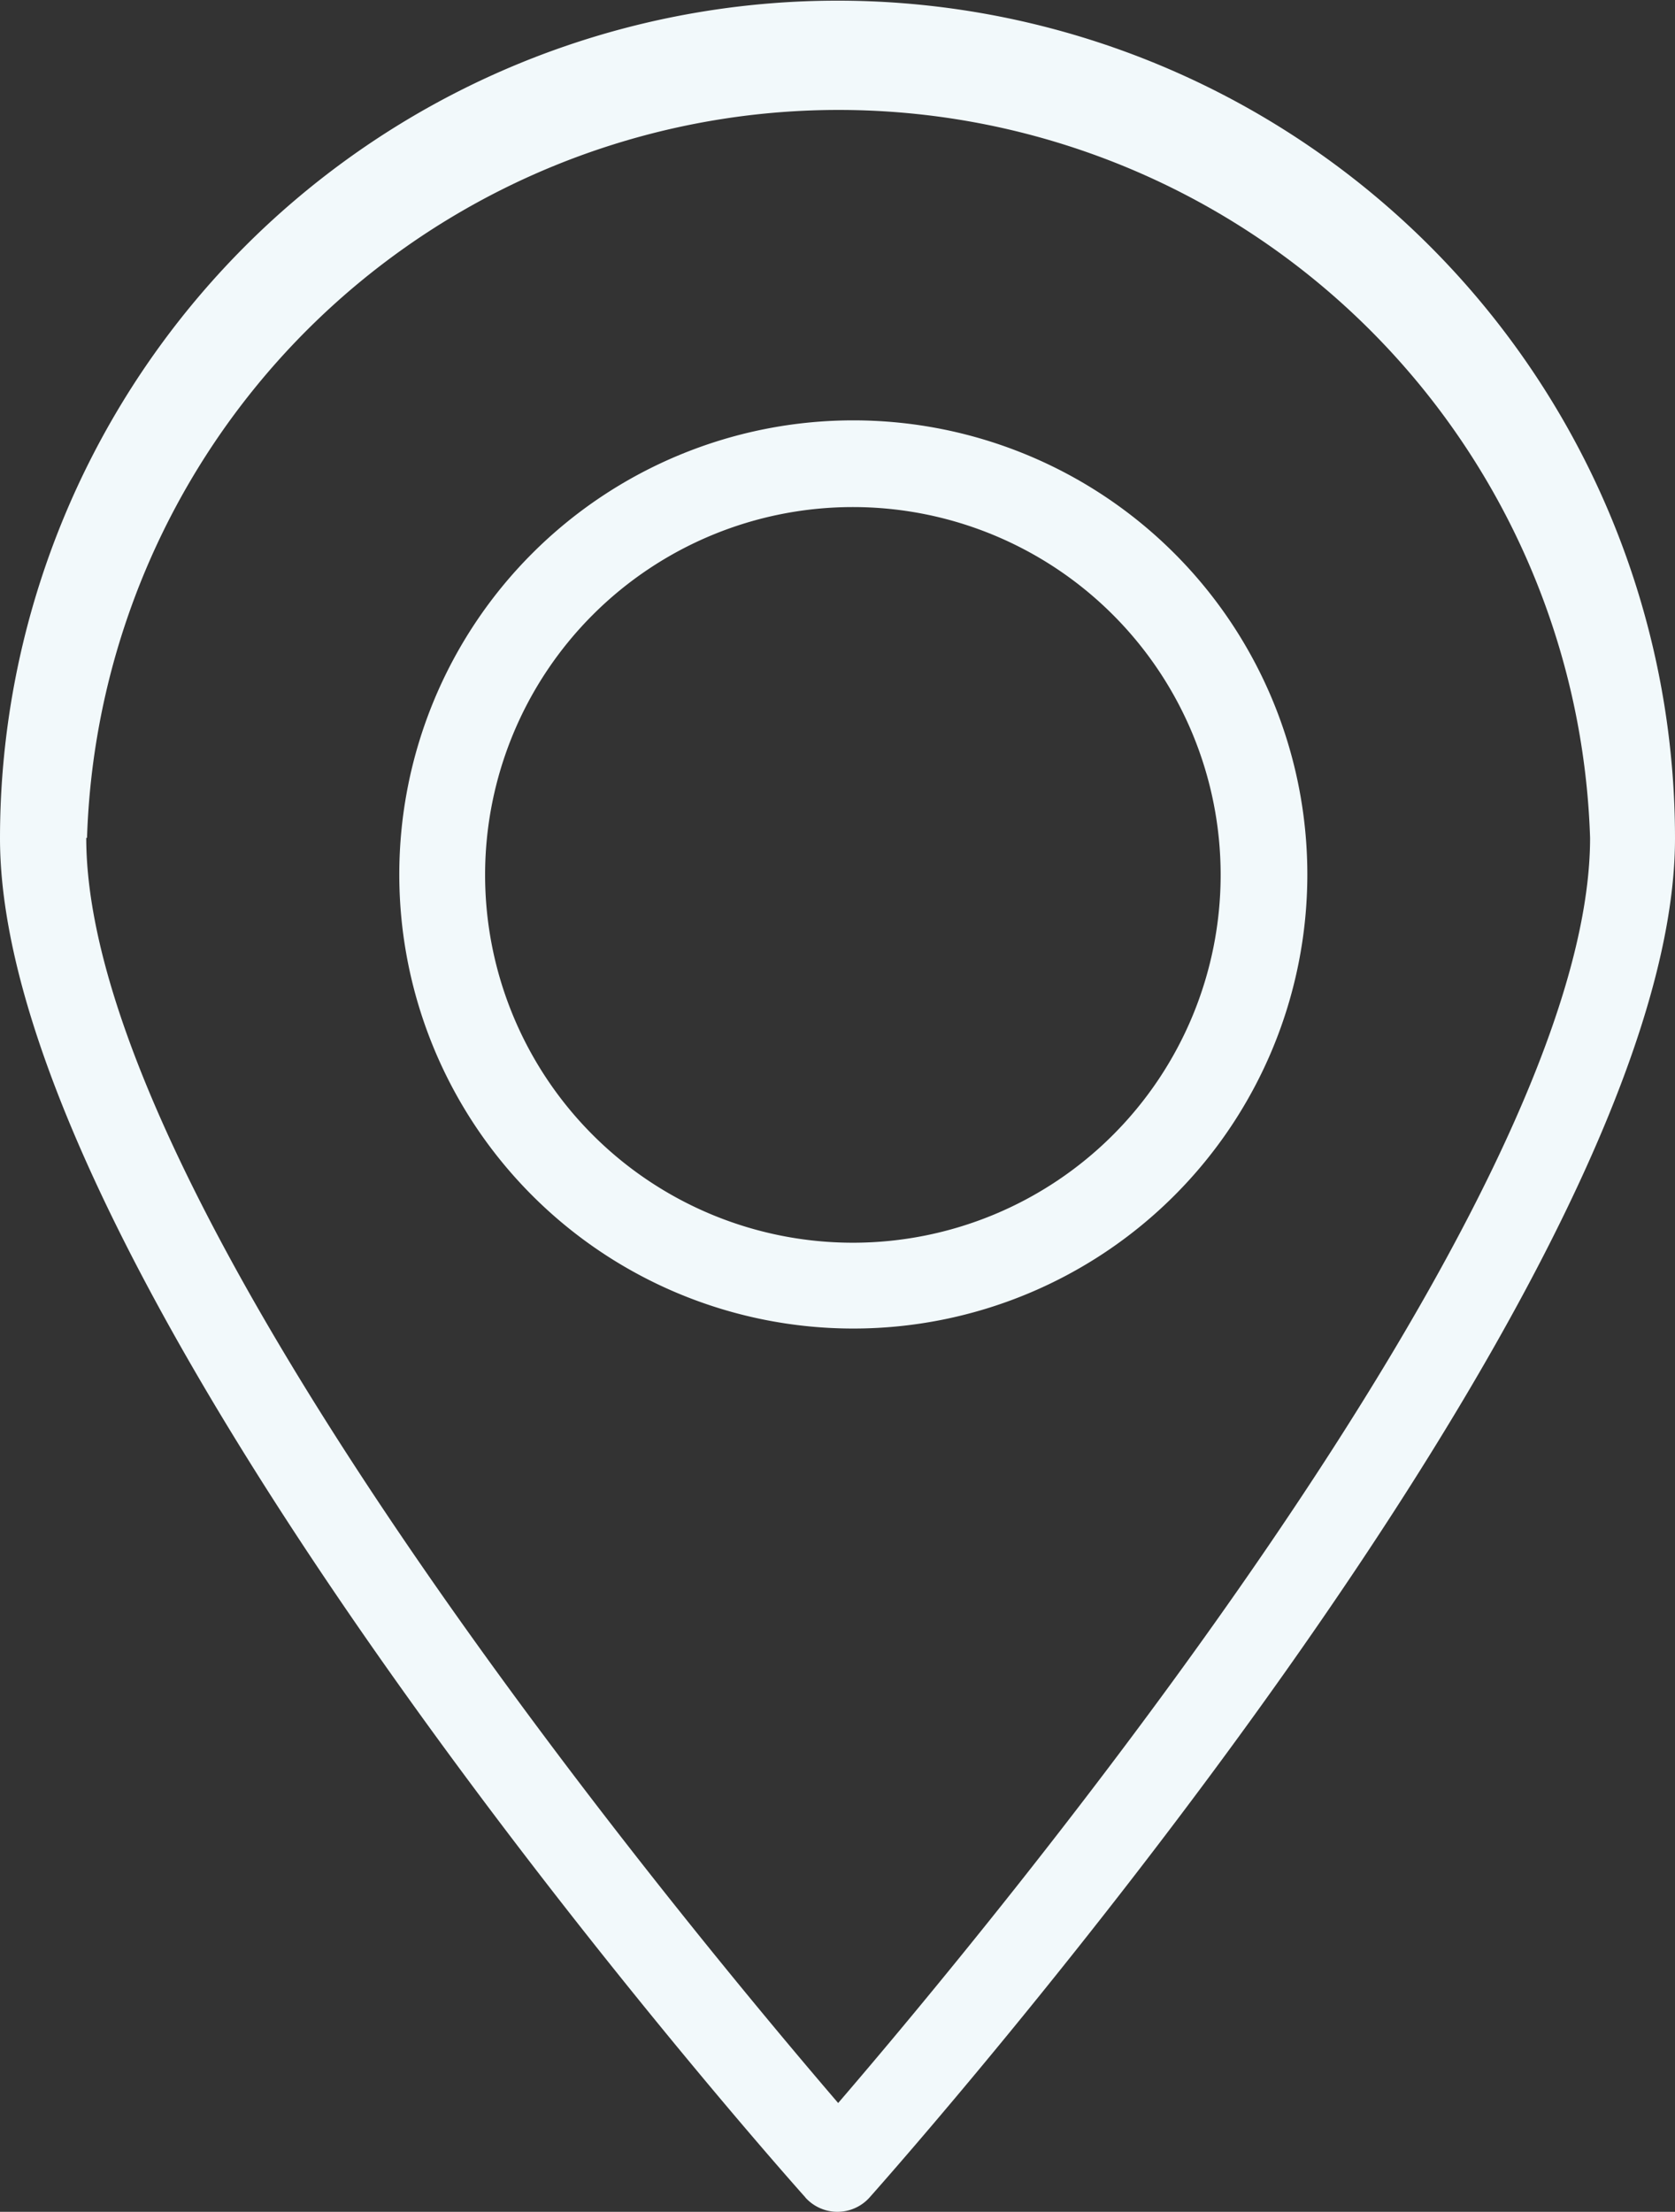 <svg xmlns="http://www.w3.org/2000/svg" viewBox="0 0 15.148 20" width="15.148" height="20">
  <rect x="0" y="0" width="15.148" height="20" fill="#333333" stroke="none"/>
  <defs>
    <style>
      .cls-1 {
        fill: #f2f9fb;
      }
    </style>
  </defs>
  <g id="pointer" transform="translate(-3735 1212)">
    <path id="Path_11" data-name="Path 11" class="cls-1" d="M7.284,19.87C6.987,19.539,0,11.651,0,7.58a7.574,7.574,0,1,1,15.148,0c0,4.071-6.987,11.955-7.284,12.29a.4.4,0,0,1-.03.03.39.39,0,0,1-.551-.03ZM.78,7.576c0,3.334,5.463,9.881,6.8,11.44,1.334-1.552,6.8-8.106,6.8-11.44a6.8,6.8,0,0,0-13.593,0Zm6.937,4.437a4.106,4.106,0,1,1,4.106-4.106,4.106,4.106,0,0,1-4.106,4.106Zm-3.33-4.1A3.326,3.326,0,1,0,7.713,4.585,3.326,3.326,0,0,0,4.387,7.911Z" transform="translate(3735 -1212)"/>
  </g>
</svg>
